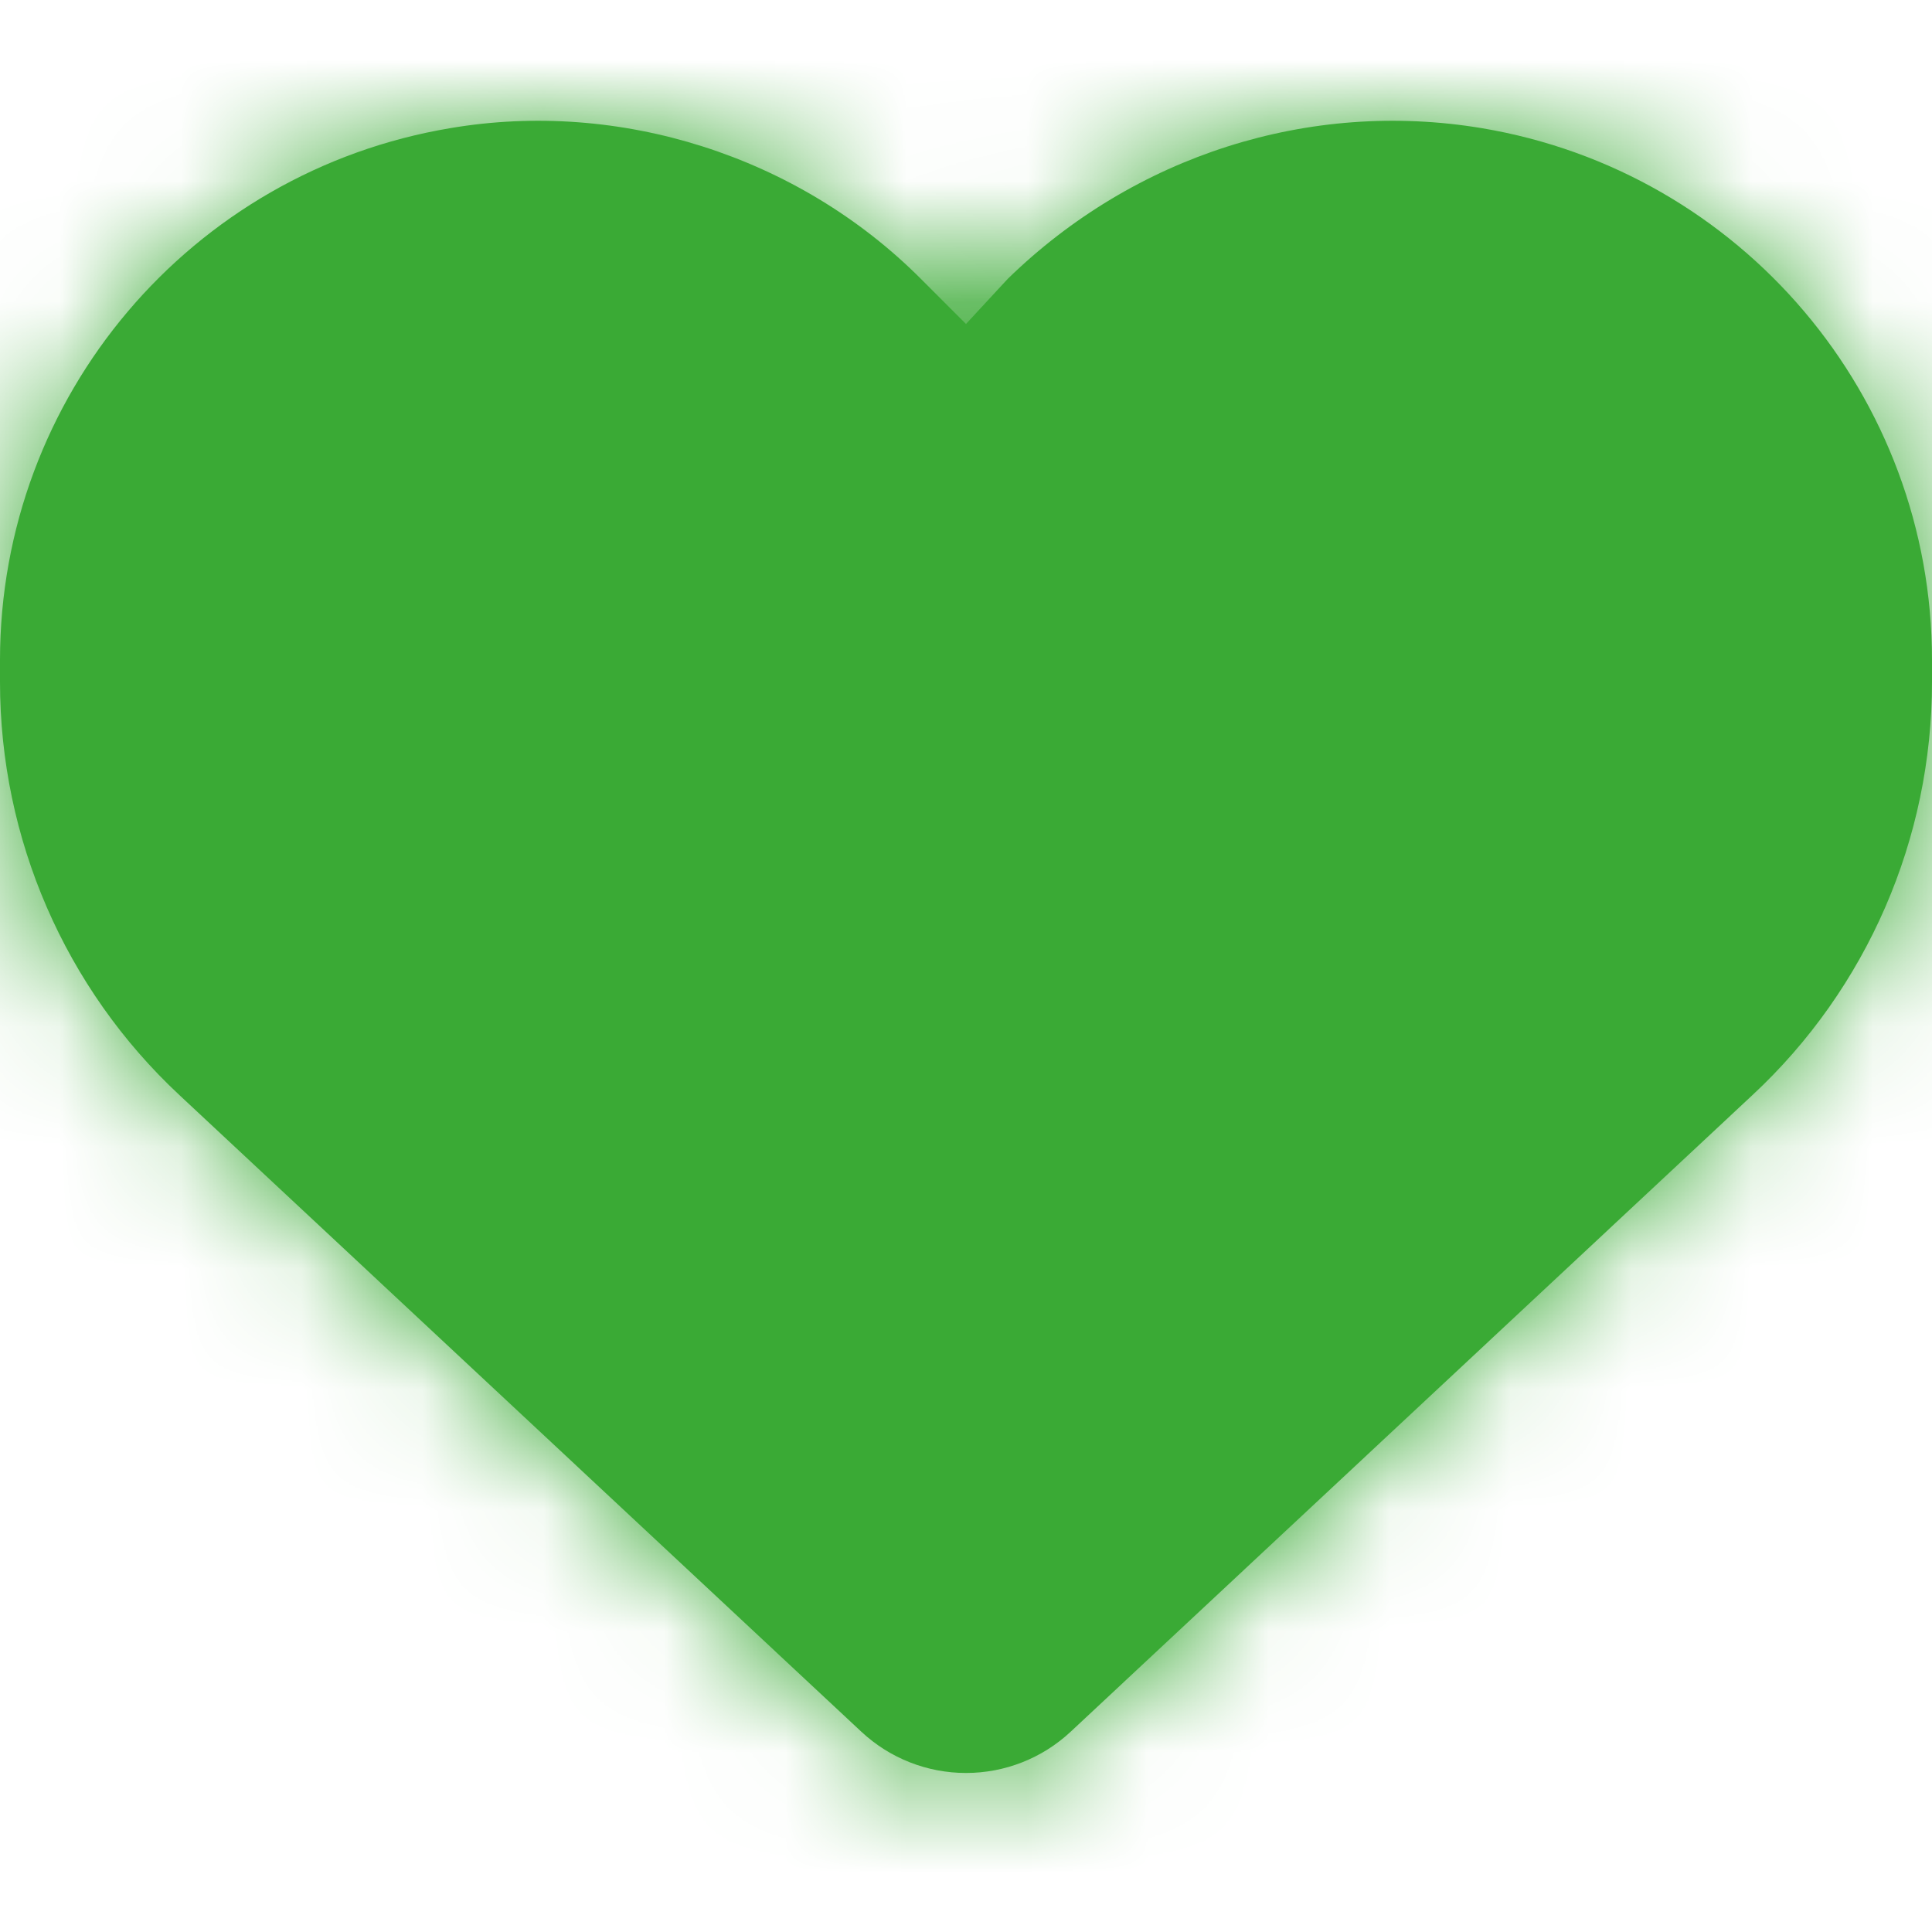 <?xml version="1.0" encoding="UTF-8"?>
<svg width="16px" height="16px" viewBox="0 0 16 16" version="1.1" xmlns="http://www.w3.org/2000/svg" xmlns:xlink="http://www.w3.org/1999/xlink">
    <title>icon/heart</title>
    <defs>
        <path d="M0,5.648 L0,5.467 C0,3.283 1.579,1.42 3.731,1.061 C5.128,0.824 6.606,1.288 7.625,2.308 L8,2.683 L8.347,2.308 C9.394,1.288 10.844,0.824 12.269,1.061 C14.422,1.42 16,3.283 16,5.467 L16,5.648 C16,6.945 15.463,8.186 14.512,9.07 L8.866,14.342 C8.631,14.561 8.322,14.683 8,14.683 C7.678,14.683 7.369,14.561 7.134,14.342 L1.487,9.07 C0.538,8.186 0,6.945 0,5.648 L0,5.648 Z" id="path-1"></path>
    </defs>
    <g id="icon/heart" stroke="none" stroke-width="1" fill="none" fill-rule="evenodd">
        <mask id="mask-2" fill="white">
            <use xlink:href="#path-1"></use>
        </mask>
        <use id="Path" fill="#3aaa35" fill-rule="nonzero" xlink:href="#path-1"></use>
        <g id="colour/primary-black" mask="url(#mask-2)" fill="#3aaa35">
            <g transform="translate(-0, -0)" id="Rectangle">
                <rect x="0" y="0" width="16" height="16"></rect>
            </g>
        </g>
    </g>
</svg>